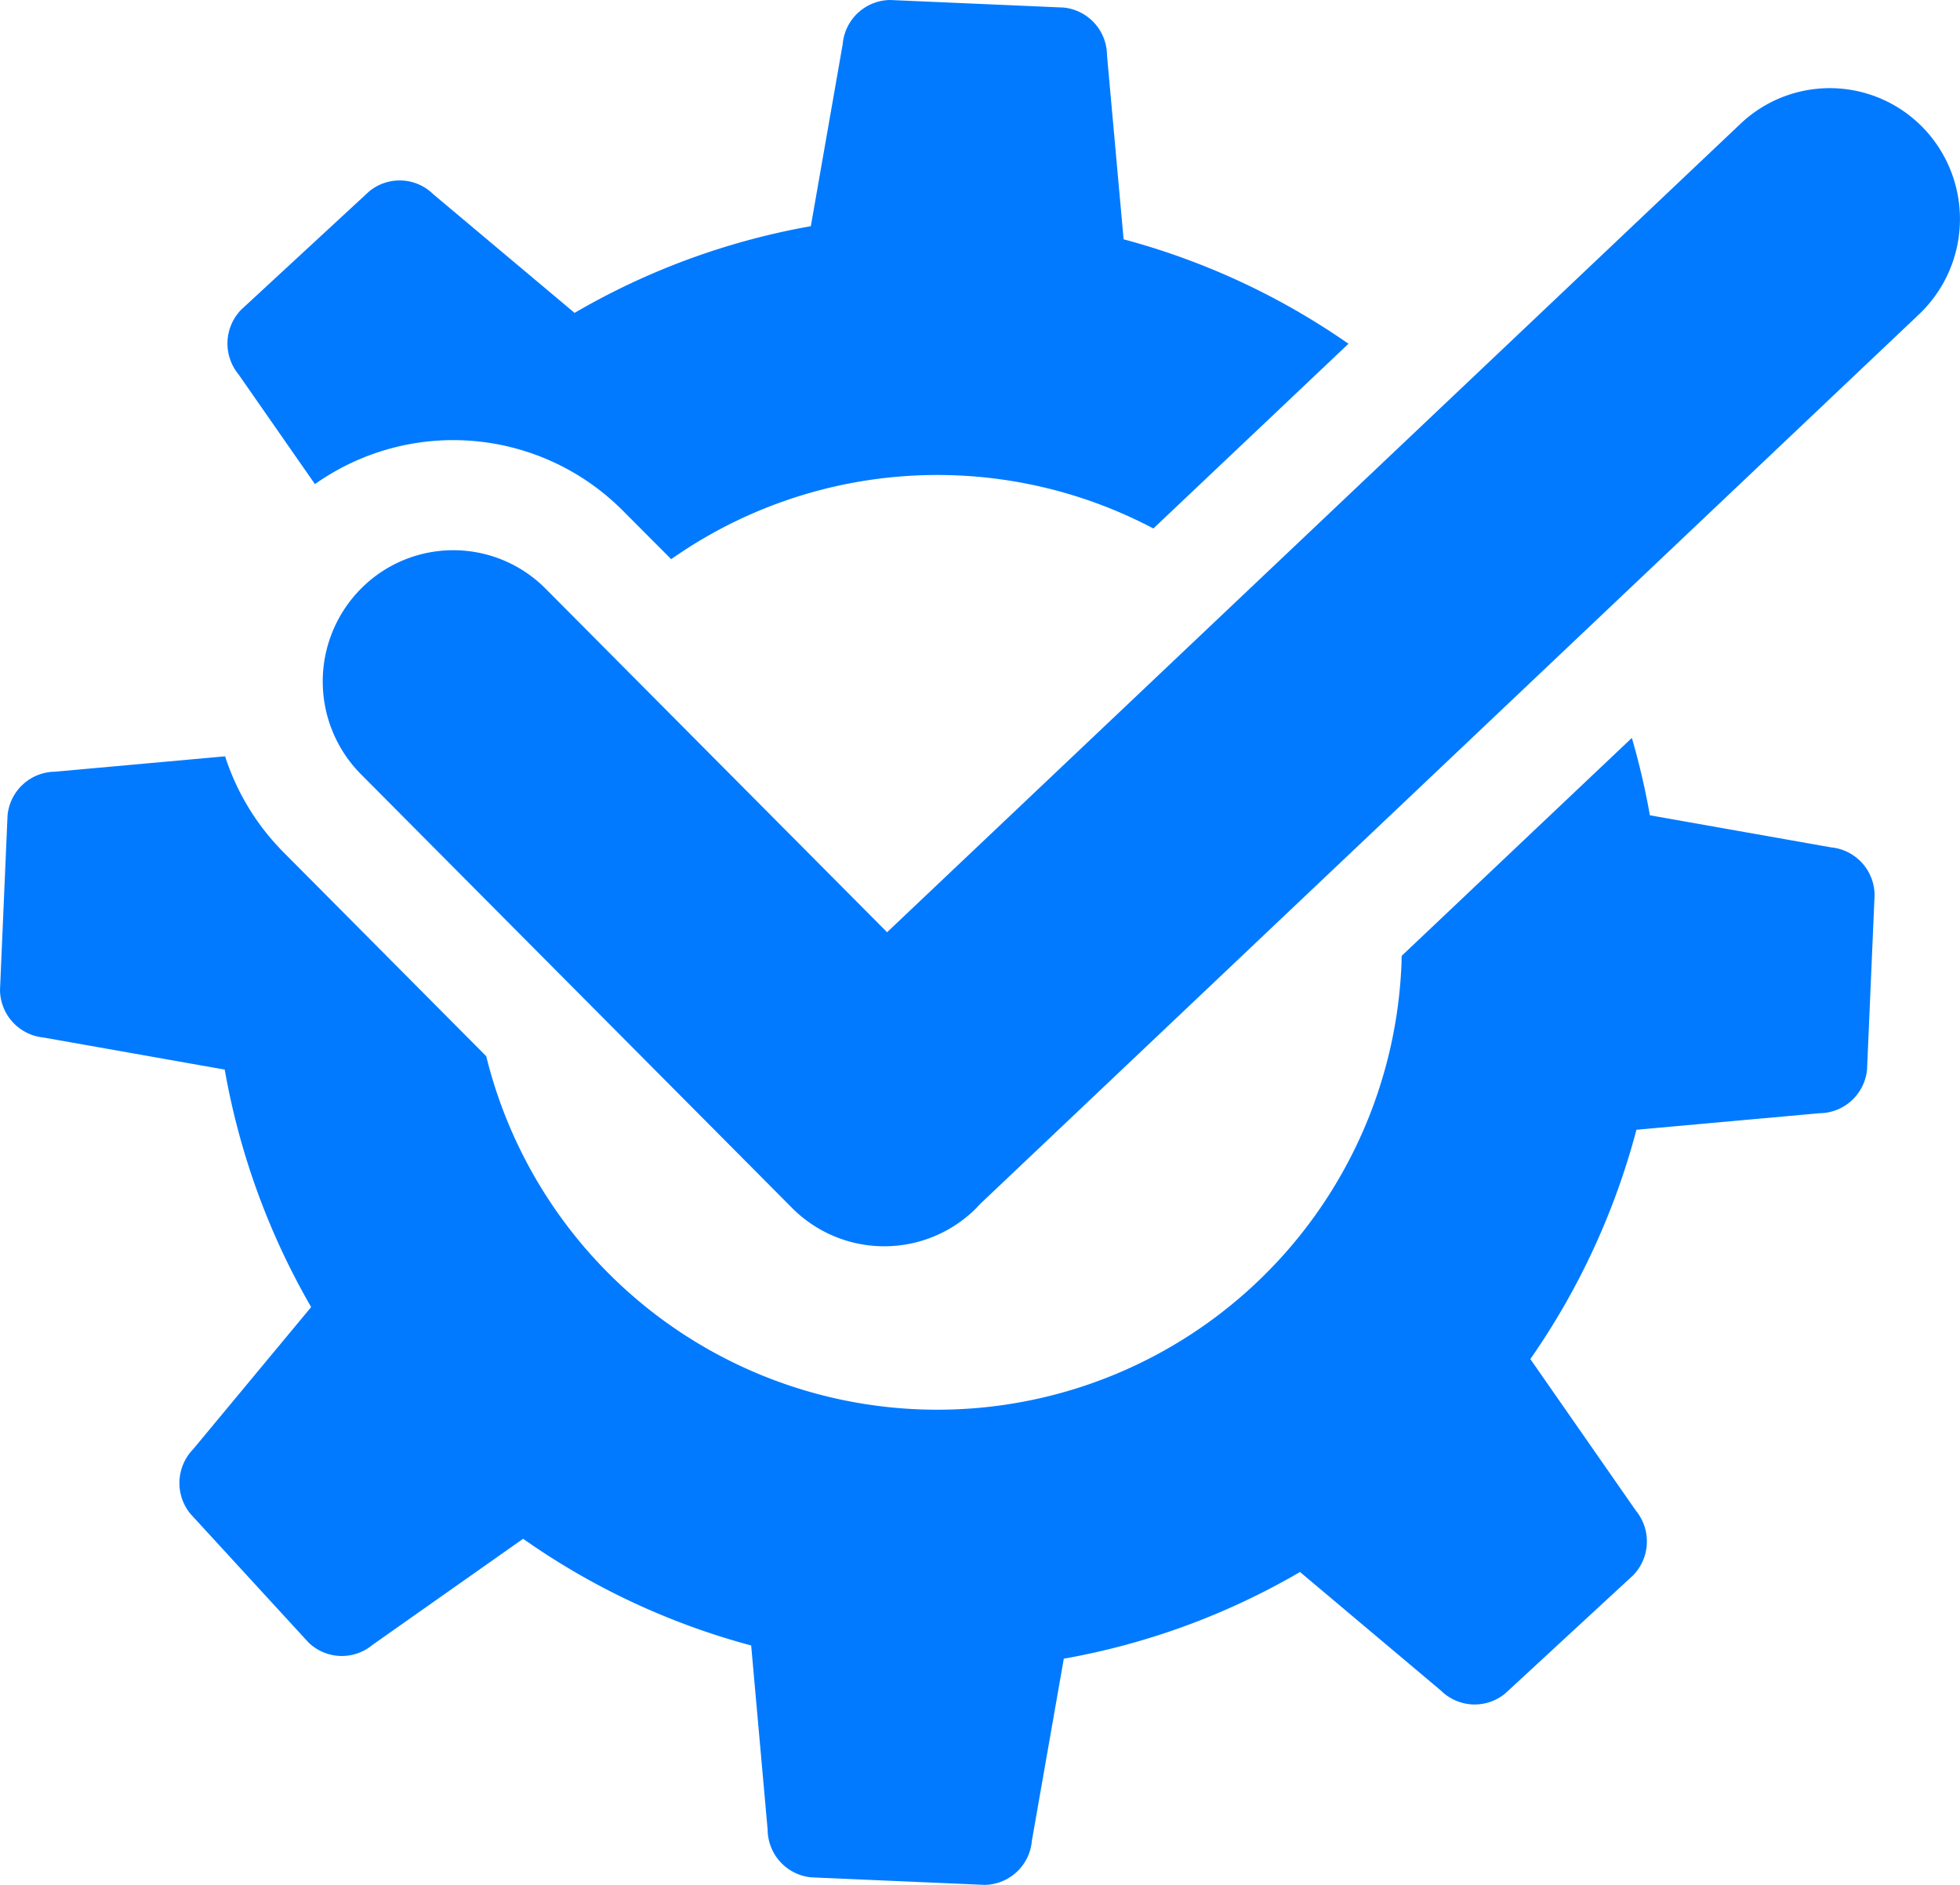<svg xmlns="http://www.w3.org/2000/svg" xmlns:xlink="http://www.w3.org/1999/xlink" width="52" height="50" viewBox="0 0 52 50">
  <defs>
    <clipPath id="clip-path">
      <rect id="Rectangle_20630" data-name="Rectangle 20630" width="52" height="50" fill="#017aff"/>
    </clipPath>
  </defs>
  <g id="Trusteed_Technology" data-name="Trusteed Technology" transform="translate(-1223 -1426.859)">
    <g id="Group_13375" data-name="Group 13375" transform="translate(1223 1426.859)">
      <g id="Group_13374" data-name="Group 13374" transform="translate(0 0)" clip-path="url(#clip-path)">
        <path id="Path_12370" data-name="Path 12370" d="M29.81,6.348a19.038,19.038,0,0,1,5.966,2.771l-5.176,4.9a12.282,12.282,0,0,0-12.793.814L16.528,13.55a6.348,6.348,0,0,0-8.172-.708L6.326,9.928A1.287,1.287,0,0,1,6.4,8.214L9.791,5.08a1.271,1.271,0,0,1,1.705.073L15.244,8.3a19.023,19.023,0,0,1,6.268-2.3l.846-4.832A1.279,1.279,0,0,1,23.615,0l4.6.2a1.279,1.279,0,0,1,1.154,1.263ZM43.294,19.575a19.353,19.353,0,0,1,.478,2.052l4.808.851a1.28,1.28,0,0,1,1.154,1.264l-.2,4.627a1.278,1.278,0,0,1-1.257,1.161l-4.861.439a19.226,19.226,0,0,1-2.815,6.083l2.8,4.021a1.288,1.288,0,0,1-.072,1.714l-3.393,3.134a1.271,1.271,0,0,1-1.705-.073L34.49,41.7a19.03,19.03,0,0,1-6.267,2.3l-.847,4.832A1.278,1.278,0,0,1,26.12,50l-4.6-.2a1.28,1.28,0,0,1-1.154-1.264l-.437-4.887a19.052,19.052,0,0,1-6.05-2.83l-4,2.817a1.269,1.269,0,0,1-1.7-.072L5.052,40.157a1.288,1.288,0,0,1,.072-1.714l3.131-3.77a19.248,19.248,0,0,1-2.293-6.3l-4.808-.851A1.28,1.28,0,0,1,0,26.259l.2-4.627a1.278,1.278,0,0,1,1.257-1.161l4.515-.408A6.388,6.388,0,0,0,7.52,22.606L12.9,28.018a12.325,12.325,0,0,0,24.284-2.494c0-.056,0-.113.005-.17Z" transform="translate(0 0)" fill="#017aff" fill-rule="evenodd"/>
        <path id="Path_12371" data-name="Path 12371" d="M22.241,23.966a3.493,3.493,0,0,1,0-4.921,3.449,3.449,0,0,1,4.9,0L36.2,28.157,58.844,6.709a3.442,3.442,0,0,1,4.882.15,3.486,3.486,0,0,1-.149,4.908l-24.91,23.6c-.03.033-.061.065-.092.1a3.45,3.45,0,0,1-4.9,0Z" transform="translate(-12.665 -3.428)" fill="#017aff"/>
      </g>
    </g>
  </g>
</svg>
